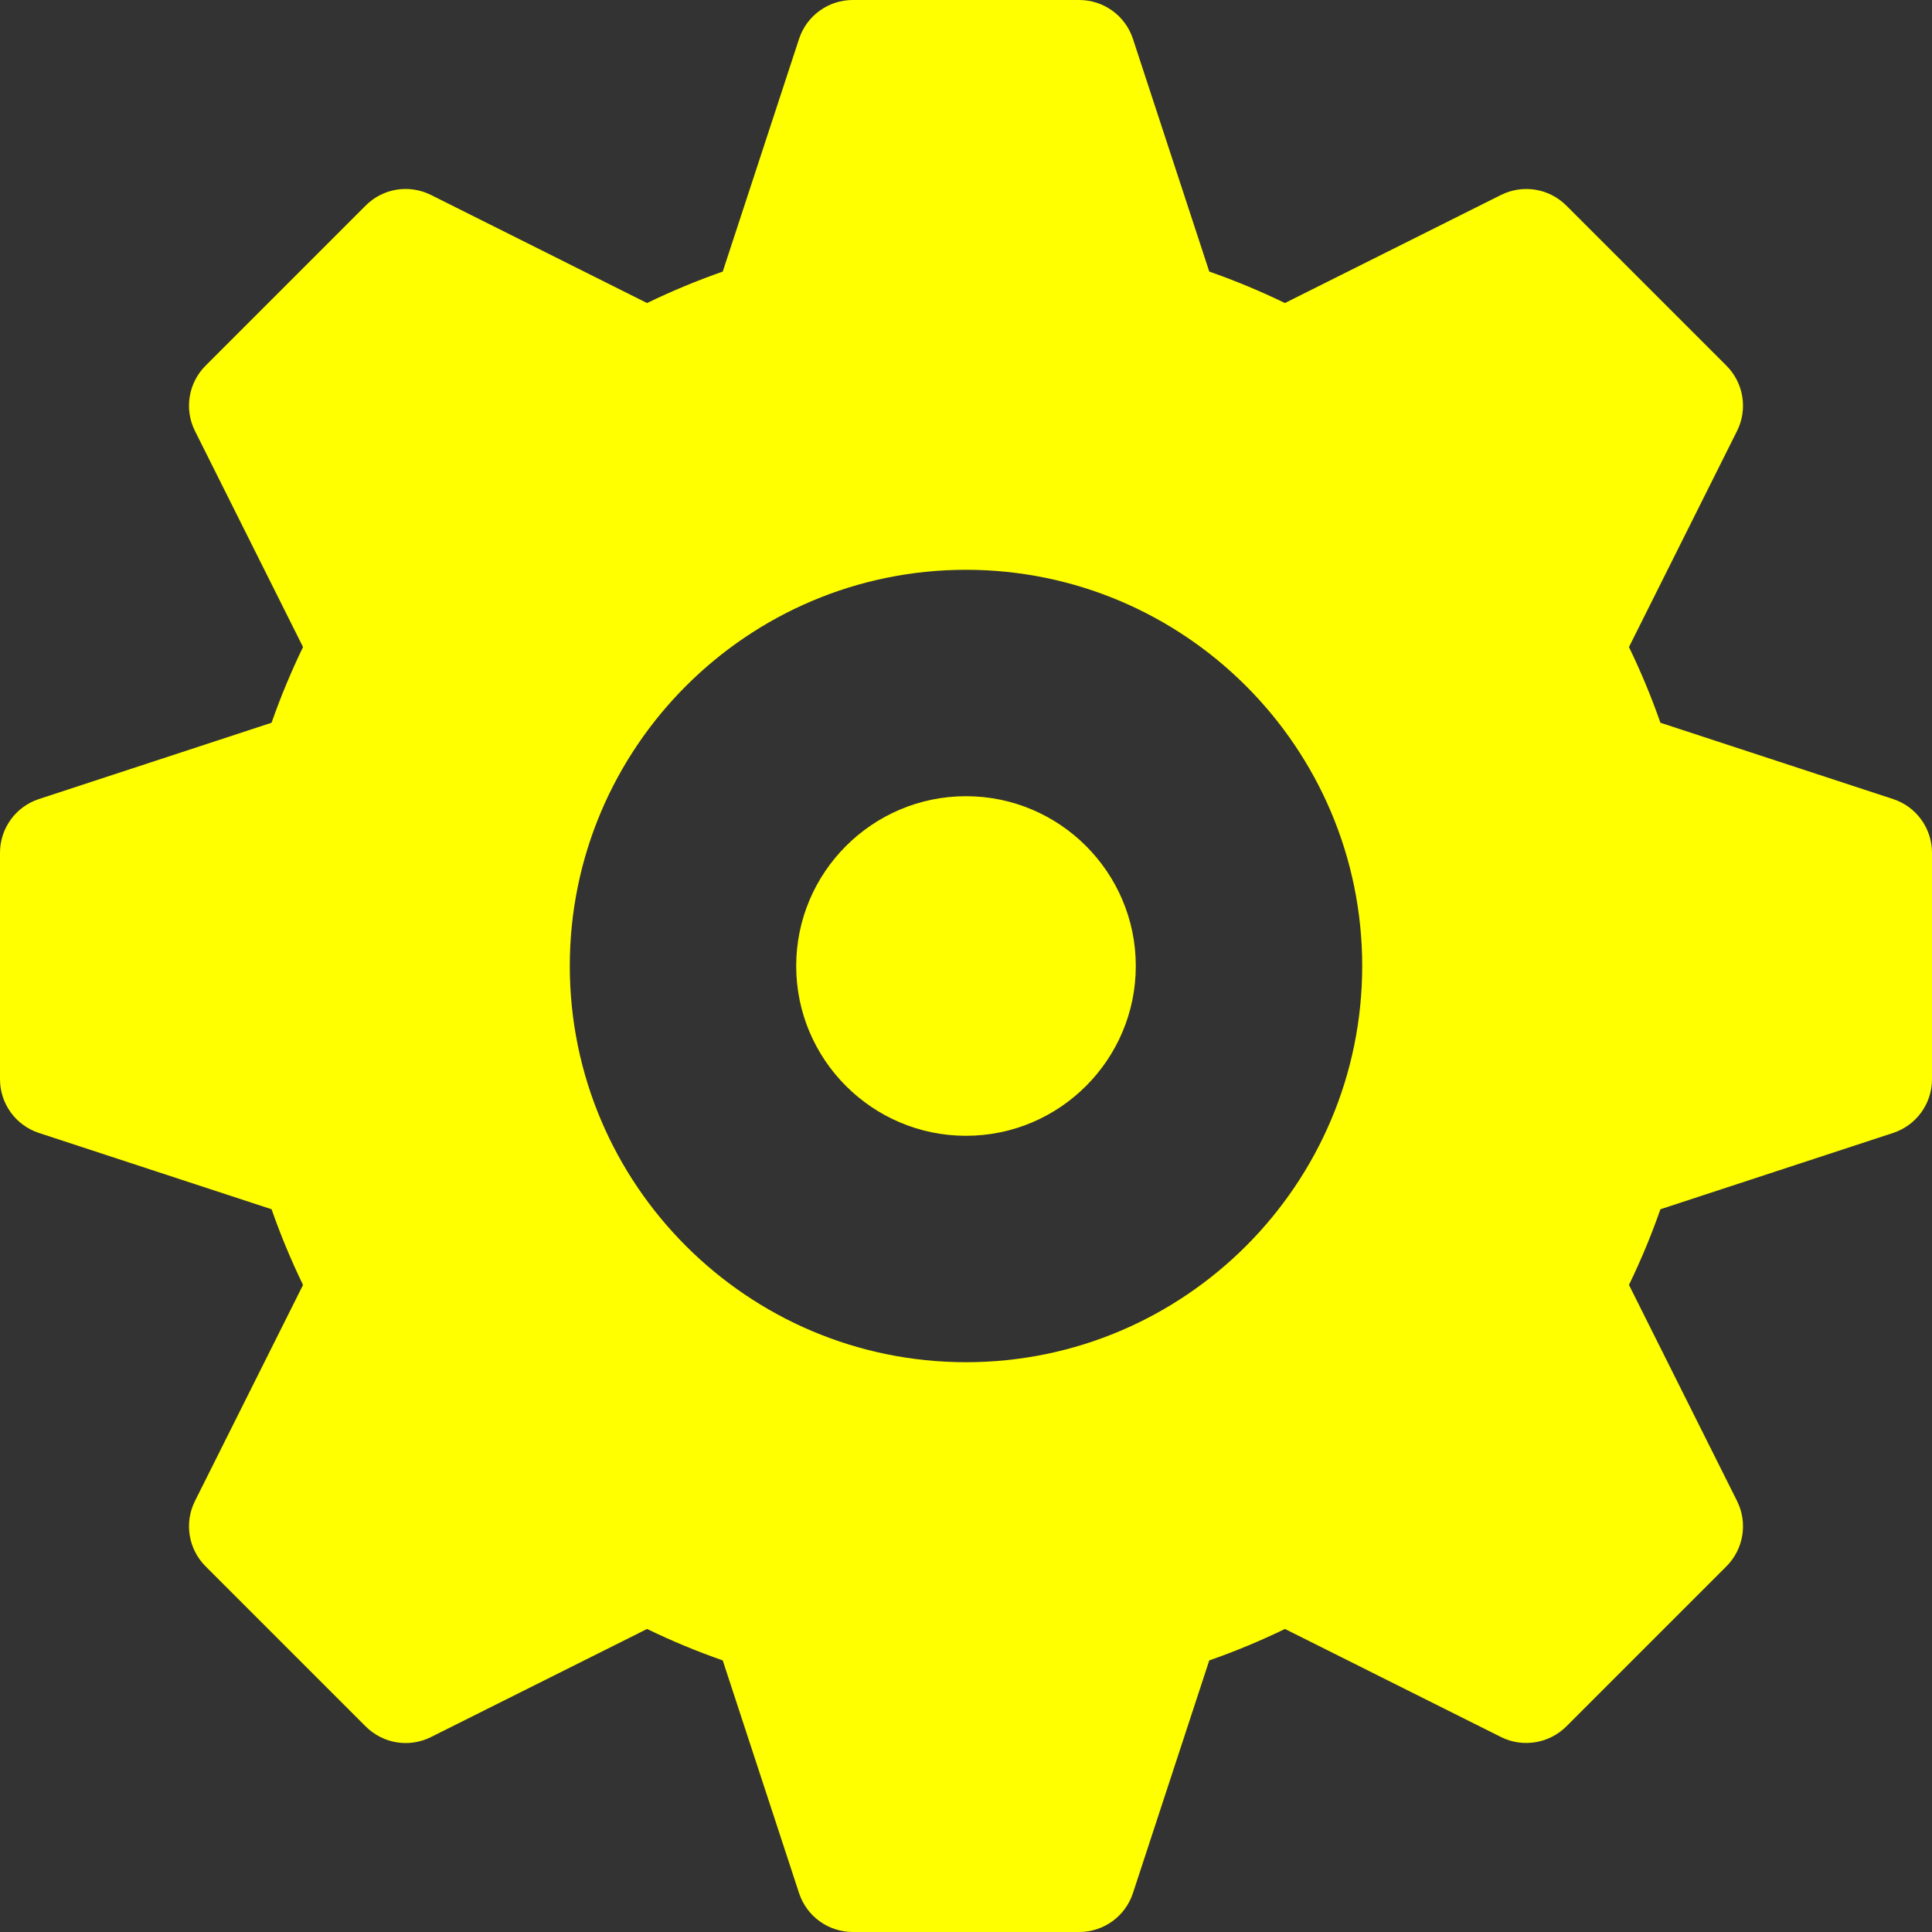 <?xml version="1.0" encoding="UTF-8"?> <svg xmlns="http://www.w3.org/2000/svg" width="80" height="80" viewBox="0 0 80 80" fill="none"><rect x="0" y="0" width="80" height="80" fill="#333333" stroke="none"/><g clip-path="url(#clip0_2293_1108)"><path d="M40 32.969C36.123 32.969 32.969 36.123 32.969 40C32.969 43.877 36.123 47.031 40 47.031C43.877 47.031 47.031 43.877 47.031 40C47.031 36.123 43.877 32.969 40 32.969Z" fill="#FFFF00"></path><path d="M78.398 33.09L68.754 29.927C68.384 28.867 67.949 27.819 67.452 26.793L71.927 17.846C72.378 16.945 72.201 15.855 71.487 15.141L64.859 8.513C64.145 7.799 63.06 7.622 62.153 8.073L53.206 12.548C52.181 12.051 51.133 11.616 50.073 11.245L46.91 1.602C46.592 0.645 45.697 0 44.688 0H35.312C34.303 0 33.408 0.645 33.09 1.602L29.927 11.246C28.867 11.616 27.819 12.051 26.793 12.548L17.846 8.073C16.942 7.622 15.857 7.794 15.141 8.513L8.513 15.141C7.799 15.855 7.622 16.945 8.073 17.846L12.548 26.793C12.051 27.819 11.616 28.867 11.245 29.927L1.602 33.09C0.645 33.408 0 34.303 0 35.312V44.688C0 45.697 0.645 46.592 1.602 46.91L11.246 50.073C11.616 51.133 12.051 52.181 12.548 53.207L8.073 62.154C7.622 63.055 7.799 64.145 8.513 64.859L15.141 71.487C15.86 72.204 16.949 72.38 17.847 71.927L26.794 67.452C27.819 67.949 28.867 68.384 29.927 68.754L33.09 78.398C33.408 79.355 34.303 80 35.312 80H44.688C45.697 80 46.592 79.355 46.91 78.398L50.073 68.754C51.133 68.384 52.181 67.949 53.207 67.452L62.154 71.927C63.053 72.375 64.142 72.199 64.859 71.487L71.487 64.859C72.201 64.145 72.378 63.055 71.927 62.153L67.452 53.206C67.949 52.181 68.384 51.133 68.754 50.073L78.398 46.91C79.355 46.592 80 45.697 80 44.688V35.312C80 34.303 79.355 33.408 78.398 33.09ZM40 56.406C30.954 56.406 23.594 49.045 23.594 40C23.594 30.954 30.954 23.594 40 23.594C49.045 23.594 56.406 30.954 56.406 40C56.406 49.045 49.045 56.406 40 56.406Z" fill="#FFFF00"></path></g><defs><clipPath id="clip0_2293_1108"><rect width="80" height="80" fill="white"></rect></clipPath></defs></svg> 